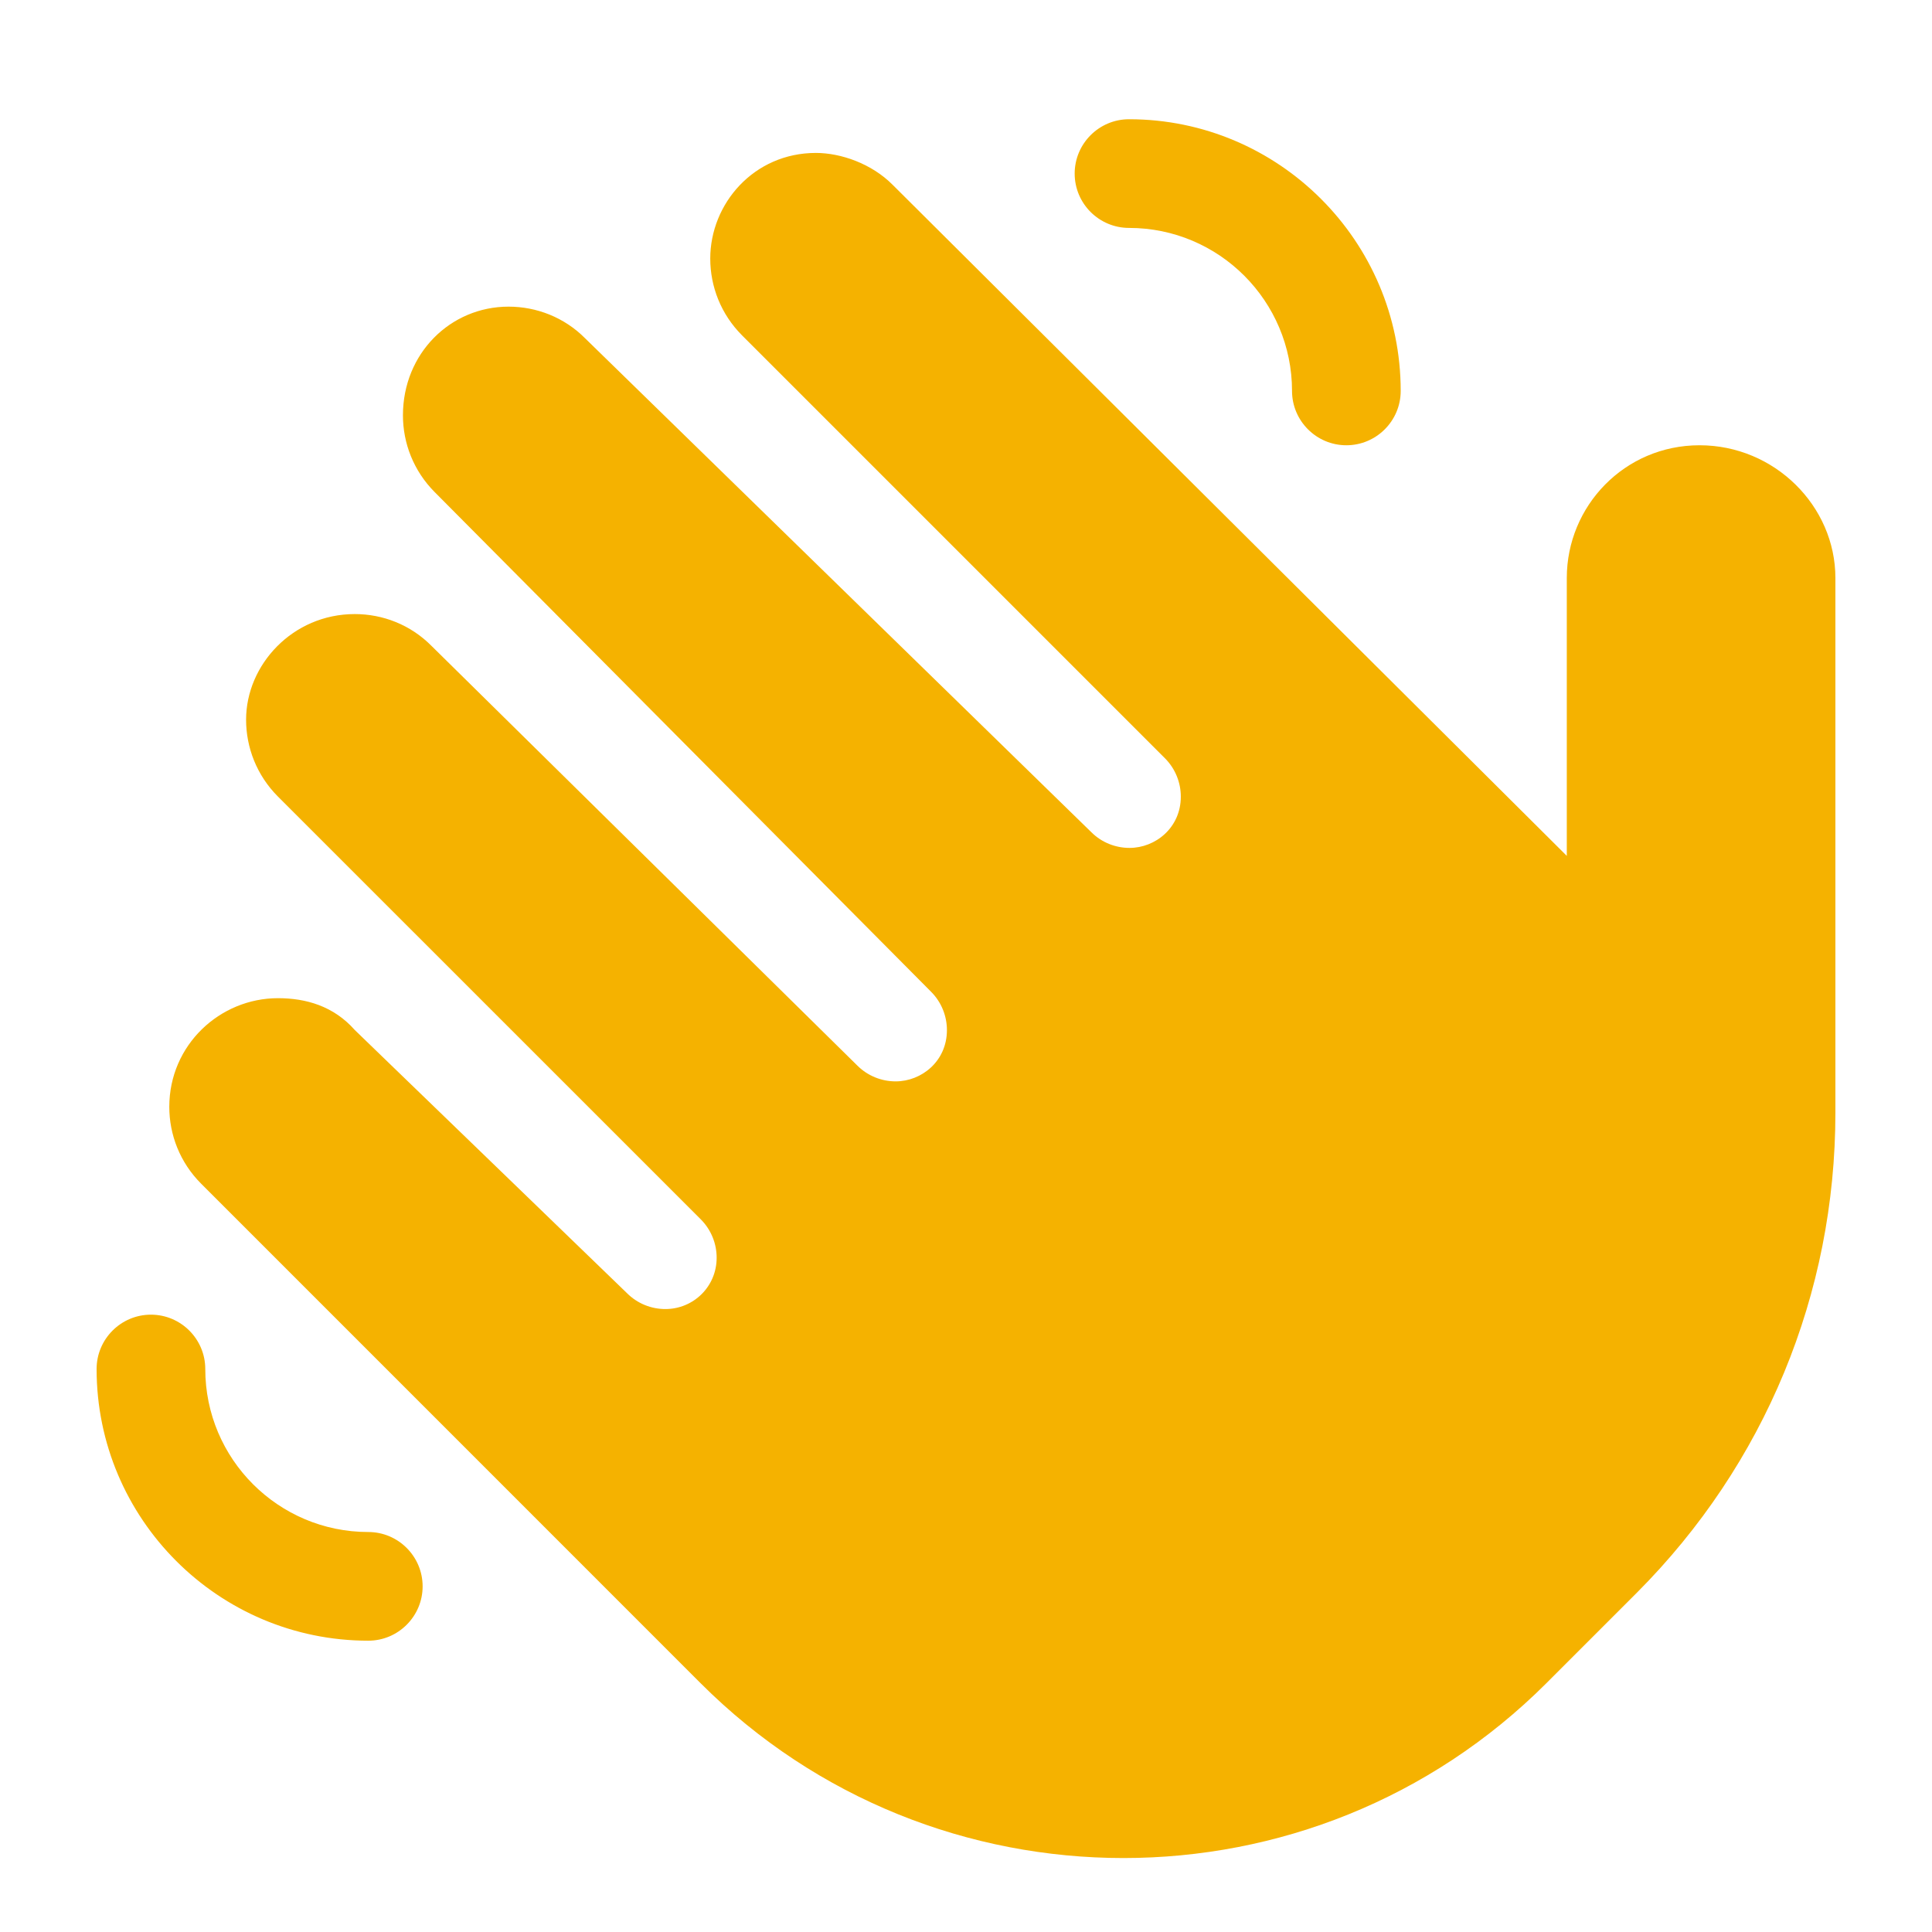 <svg width="32" height="32" viewBox="0 0 32 32" fill="none" xmlns="http://www.w3.org/2000/svg">
<g clip-path="url(#clip0_3634_796)">
<path d="M18.7 3.775C20.191 3.775 21.4 4.986 21.4 6.475C21.4 6.972 21.805 7.375 22.3 7.375C22.795 7.375 23.2 6.972 23.2 6.475C23.2 3.994 21.181 1.975 18.7 1.975C18.205 1.975 17.8 2.378 17.8 2.875C17.8 3.373 18.205 3.775 18.7 3.775ZM6.1 25.375C4.611 25.375 3.4 24.166 3.4 22.675C3.4 22.18 2.997 21.775 2.5 21.775C2.003 21.775 1.6 22.18 1.6 22.675C1.6 25.156 3.618 27.175 6.1 27.175C6.597 27.175 7 26.77 7 26.275C7 25.78 6.597 25.375 6.1 25.375ZM28.15 7.375C26.907 7.375 25.951 8.382 25.951 9.574V14.176L14.785 3.061C14.436 2.709 13.925 2.533 13.514 2.533C12.485 2.533 11.764 3.375 11.764 4.283C11.764 4.744 11.94 5.204 12.292 5.556L19.295 12.559C19.47 12.735 19.558 12.965 19.558 13.195C19.558 13.71 19.137 14.044 18.709 14.044C18.479 14.044 18.248 13.957 18.073 13.781L9.694 5.606C9.346 5.254 8.884 5.079 8.423 5.079C7.462 5.079 6.674 5.853 6.674 6.879C6.674 7.34 6.85 7.8 7.201 8.152L15.421 16.426C15.596 16.601 15.684 16.832 15.684 17.062C15.684 17.577 15.264 17.911 14.835 17.911C14.605 17.911 14.374 17.823 14.199 17.648L7.149 10.7C6.798 10.345 6.337 10.171 5.876 10.171C4.846 10.171 4.076 11.013 4.076 11.92C4.076 12.381 4.252 12.841 4.603 13.193L11.607 20.196C11.782 20.372 11.87 20.602 11.87 20.832C11.87 21.313 11.483 21.682 11.021 21.682C10.79 21.682 10.56 21.594 10.384 21.418L5.877 17.061C5.525 16.662 5.065 16.533 4.604 16.533C3.643 16.533 2.804 17.307 2.804 18.333C2.804 18.793 2.98 19.254 3.331 19.605L11.605 27.88C13.535 29.81 16.07 30.775 18.608 30.775C21.146 30.775 23.679 29.81 25.612 27.88L27.112 26.38C29.23 24.256 30.4 21.432 30.4 18.428V9.574C30.4 8.382 29.393 7.375 28.15 7.375Z" fill="#F5B200"/>
</g>
<defs>
<clipPath id="clip0_3634_796">
<rect width="28.8" height="28.8" fill="white" transform="translate(1.6 1.975)"/>
</clipPath>
</defs>
</svg>
